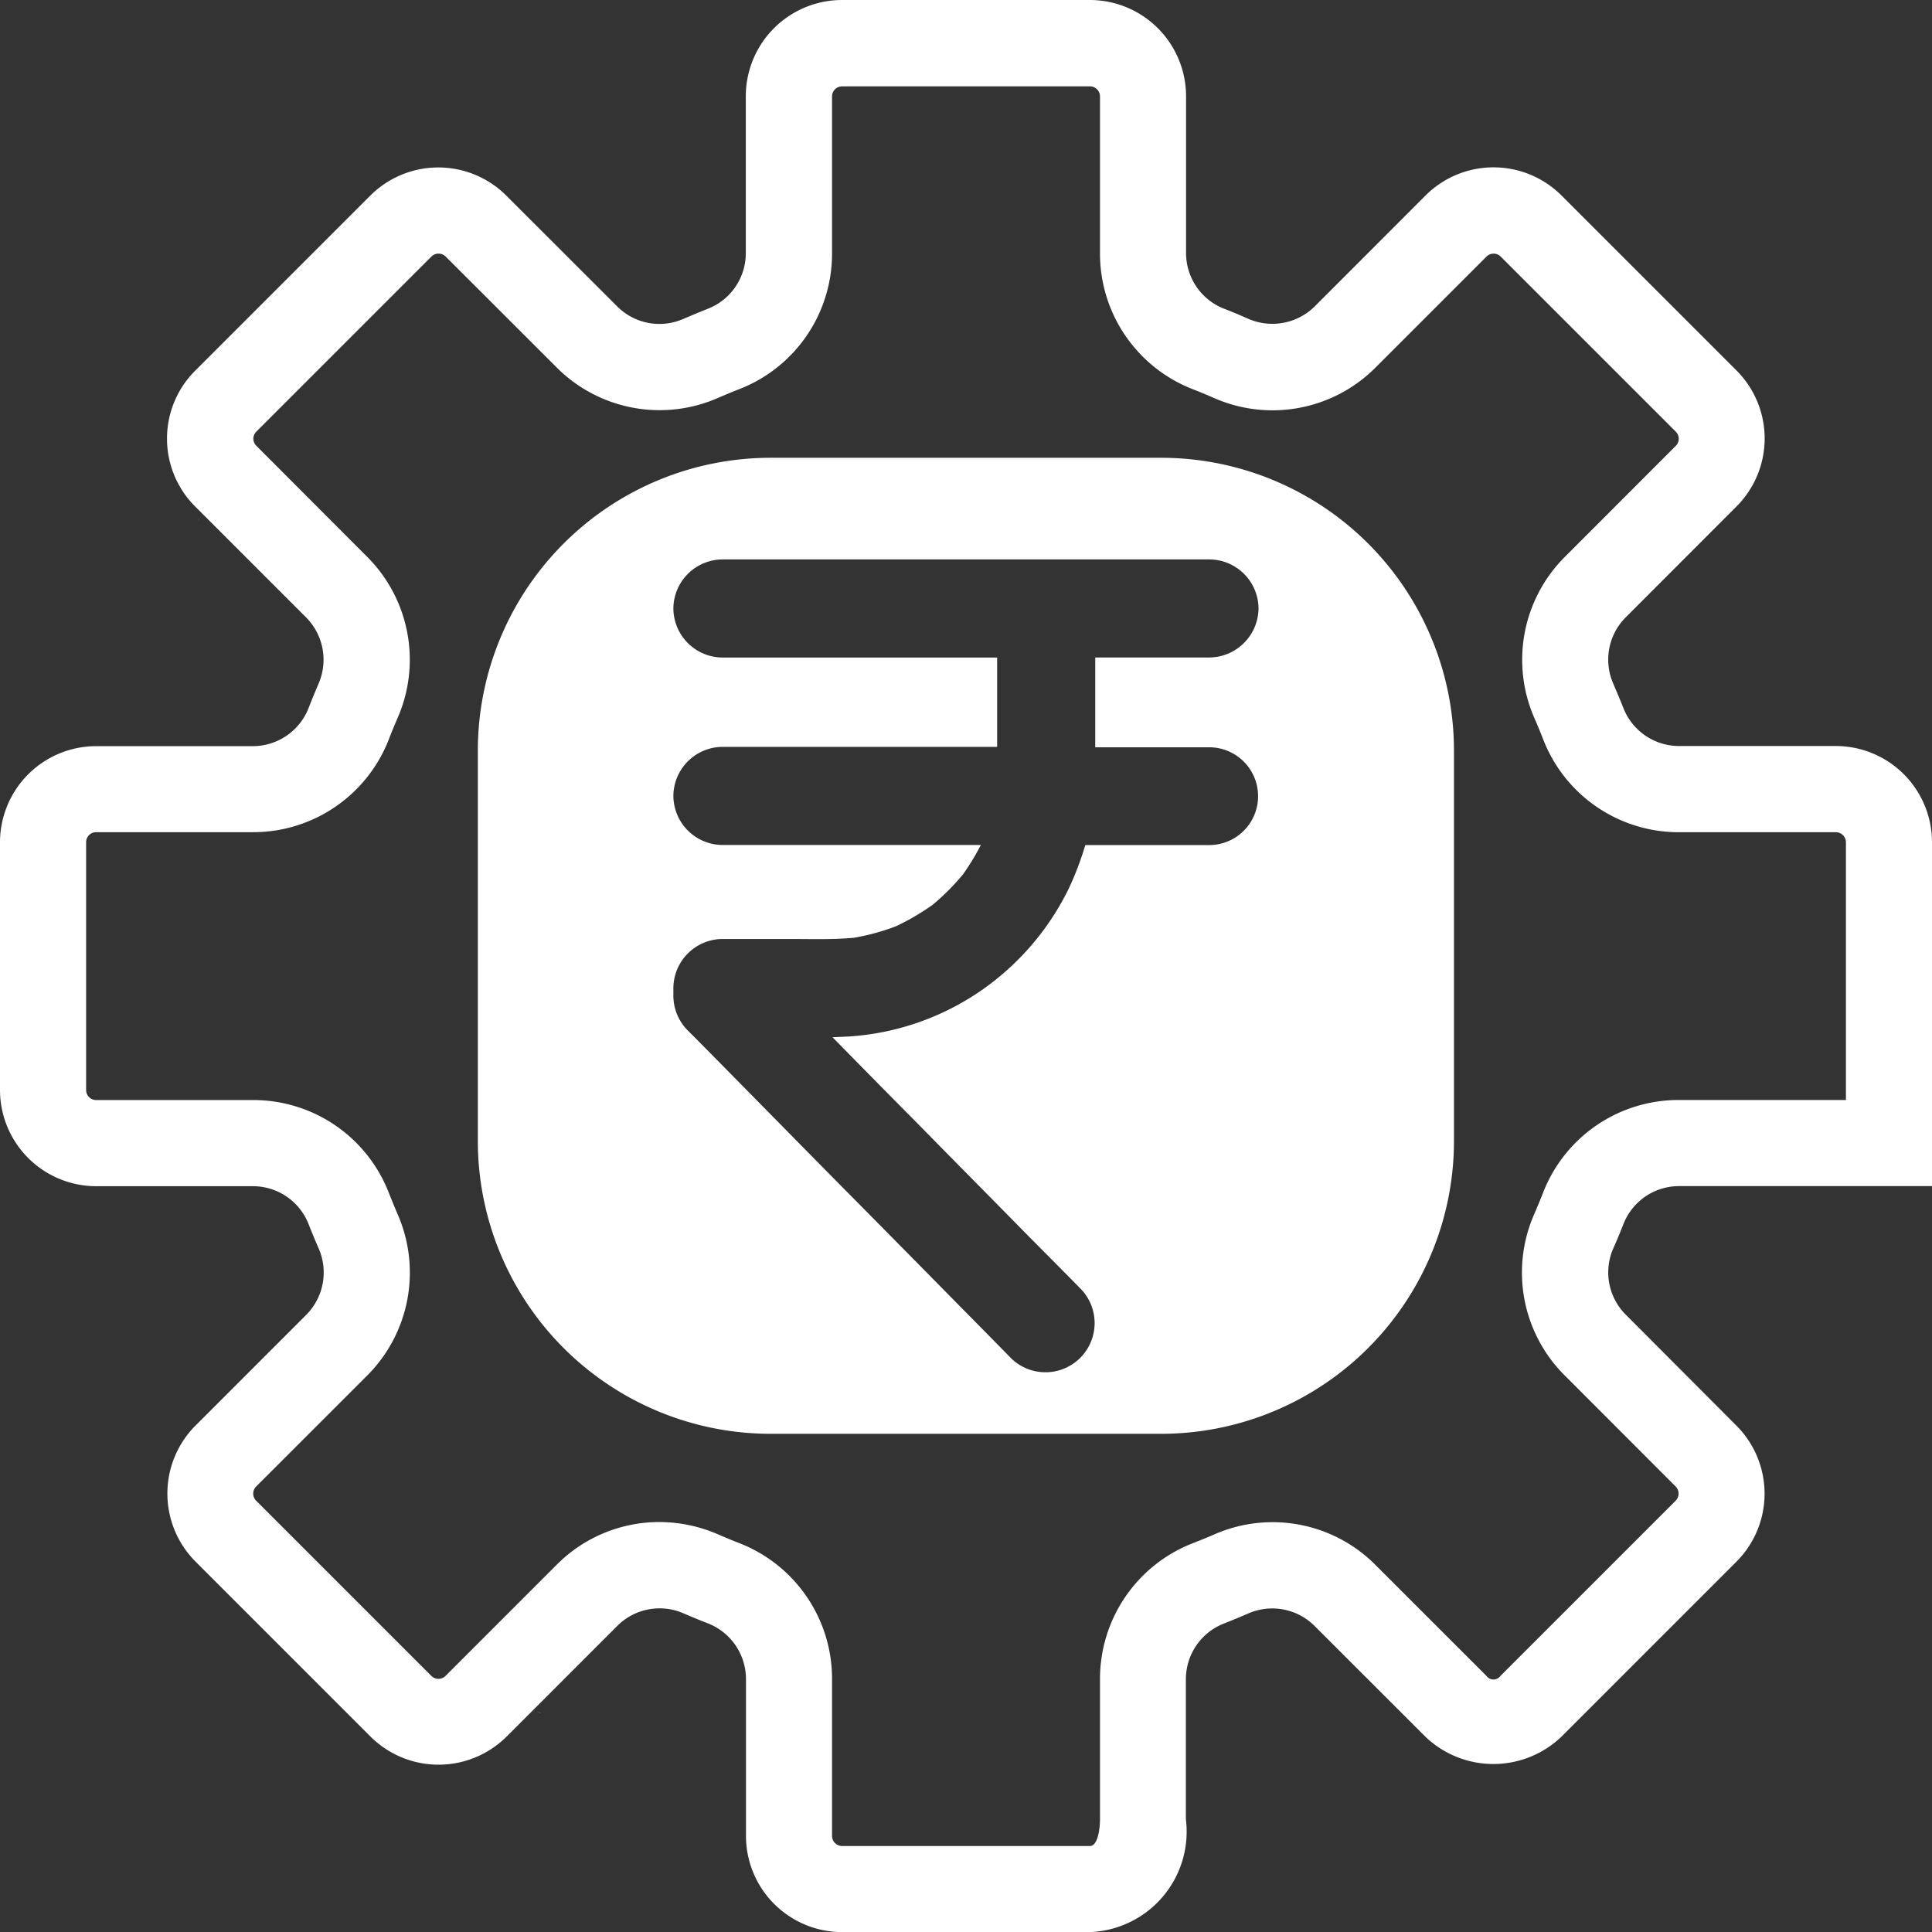 <svg xmlns="http://www.w3.org/2000/svg" width="43.031" height="43.033" viewBox="0 0 43.031 43.033">
  <rect x="0" y="0" width="43.031" height="43.033" fill="#333333" stroke="none"/>
  <g id="Group_233385" data-name="Group 233385" transform="translate(4227.515 4269.517)">
    <g id="Group_233380" data-name="Group 233380">
      <g id="Group_9897" data-name="Group 9897" transform="translate(-4227.515 -4269.517)">
        <path id="Path_16745" data-name="Path 16745" d="M10.4,18.433H4.88a2.143,2.143,0,0,1-2.141-2.141V12.8a1.334,1.334,0,0,0-.855-1.246c-.173-.066-.346-.14-.52-.213a1.331,1.331,0,0,0-1.49.271l-2.468,2.468a2.148,2.148,0,0,1-3.028,0l-3.9-3.9a2.144,2.144,0,0,1,0-3.028l2.47-2.47A1.338,1.338,0,0,0-6.781,3.2c-.077-.175-.15-.352-.219-.528a1.331,1.331,0,0,0-1.244-.852h-3.493A2.144,2.144,0,0,1-13.876-.323V-5.84a2.143,2.143,0,0,1,2.139-2.141h3.493A1.336,1.336,0,0,0-7-8.837c.066-.173.14-.348.213-.521a1.338,1.338,0,0,0-.271-1.49l-2.47-2.47a2.127,2.127,0,0,1-.628-1.511,2.128,2.128,0,0,1,.628-1.515l3.9-3.9a2.143,2.143,0,0,1,3.028,0l2.47,2.468a1.327,1.327,0,0,0,1.483.275c.178-.075.353-.149.53-.219a1.329,1.329,0,0,0,.852-1.242v-3.492A2.145,2.145,0,0,1,4.88-24.6H10.4a2.145,2.145,0,0,1,2.141,2.143v3.492a1.33,1.33,0,0,0,.854,1.244c.175.068.353.142.528.22a1.342,1.342,0,0,0,1.485-.276l2.468-2.47a2.142,2.142,0,0,1,3.026,0l3.9,3.9a2.142,2.142,0,0,1,0,3.026l-2.468,2.47a1.333,1.333,0,0,0-.276,1.483c.075.175.149.35.219.527a1.333,1.333,0,0,0,1.244.857h3.49A2.144,2.144,0,0,1,29.155-5.84V1.818H23.521a1.33,1.33,0,0,0-1.242.854c-.07.178-.143.357-.222.532a1.329,1.329,0,0,0,.278,1.478L24.8,7.154a2.144,2.144,0,0,1,0,3.028l-3.9,3.9a2.191,2.191,0,0,1-3.028,0l-2.468-2.467a1.333,1.333,0,0,0-1.483-.276c-.178.077-.353.149-.53.219a1.331,1.331,0,0,0-.854,1.244v3.117A2.239,2.239,0,0,1,10.4,18.433M.806,9.3a3.289,3.289,0,0,1,1.315.276c.147.063.3.129.462.191A3.241,3.241,0,0,1,4.656,12.8v3.492a.224.224,0,0,0,.224.224H10.4c.177,0,.224-.392.224-.6V12.8a3.242,3.242,0,0,1,2.071-3.03c.157-.061.313-.124.467-.191a3.232,3.232,0,0,1,3.6.679l2.468,2.467a.192.192,0,0,0,.315,0l3.9-3.9a.224.224,0,0,0,0-.317l-2.47-2.472a3.234,3.234,0,0,1-.677-3.6c.066-.154.131-.308.191-.462A3.235,3.235,0,0,1,23.521-.1h3.717V-5.84a.225.225,0,0,0-.226-.224h-3.49a3.238,3.238,0,0,1-3.028-2.071c-.061-.156-.124-.31-.192-.465a3.237,3.237,0,0,1,.679-3.6l2.468-2.47a.222.222,0,0,0,0-.315l-3.9-3.9a.224.224,0,0,0-.317,0l-2.47,2.47a3.238,3.238,0,0,1-3.605.677c-.154-.068-.306-.131-.46-.191a3.24,3.24,0,0,1-2.073-3.03v-3.492a.226.226,0,0,0-.224-.226H4.88a.226.226,0,0,0-.224.226v3.492a3.238,3.238,0,0,1-2.071,3.028c-.156.061-.311.126-.465.192a3.239,3.239,0,0,1-3.6-.679l-2.47-2.468a.225.225,0,0,0-.317,0l-3.9,3.9a.22.22,0,0,0-.066.157.22.22,0,0,0,.066.157L-5.7-12.2A3.239,3.239,0,0,1-5.024-8.6c-.063.149-.128.3-.189.46a3.24,3.24,0,0,1-3.03,2.075h-3.493a.223.223,0,0,0-.222.224V-.323a.224.224,0,0,0,.222.224h3.493A3.237,3.237,0,0,1-5.215,1.97c.063.157.126.311.191.464A3.241,3.241,0,0,1-5.7,6.039L-8.17,8.508a.224.224,0,0,0,0,.318l3.9,3.9a.224.224,0,0,0,.318,0l2.468-2.468A3.224,3.224,0,0,1,.806,9.3" transform="translate(13.876 24.6)" fill="#fff"/>
      </g>
      <g id="Group_9899" data-name="Group 9899" transform="translate(-4215.552 -4231.385)">
        <path id="Path_16747" data-name="Path 16747" d="M.048.013-.015-.007l-.049-.01Z" transform="translate(0.064 0.017)" fill="#fff"/>
      </g>
      <g id="Group_9900" data-name="Group 9900" transform="translate(-4223.096 -4258.002)">
        <path id="Path_16748" data-name="Path 16748" d="M0,.048.019-.015.03-.064Z" transform="translate(0 0.064)" fill="#fff"/>
      </g>
      <g id="Group_9901" data-name="Group 9901" transform="translate(-4216.869 -4259.321)">
        <path id="Path_16749" data-name="Path 16749" d="M7.447,1.437a1.105,1.105,0,0,1-1.1,1.093H3.81v2H6.348a1.089,1.089,0,1,1,0,2.178H3.589a7.032,7.032,0,0,1-.362.955,5.92,5.92,0,0,1-1.98,2.3,5.846,5.846,0,0,1-2.932,1.009l-.357.016c.621.632,1.235,1.258,1.856,1.882.84.857,1.685,1.707,2.524,2.563q.583.585,1.158,1.169a1.095,1.095,0,0,1-1.548,1.548Q1.34,17.53.729,16.912c-.848-.861-1.693-1.718-2.545-2.578-.824-.834-1.639-1.664-2.463-2.5-.254-.259-.511-.518-.763-.773-.061-.063-.128-.128-.187-.187a.3.3,0,0,0-.033-.033,1.1,1.1,0,0,1-.324-.785V9.893A1.1,1.1,0,0,1-4.494,8.8h1.543c.46,0,.927.016,1.389-.028A4.945,4.945,0,0,0-.63,8.517a5.236,5.236,0,0,0,.824-.483,5.257,5.257,0,0,0,.668-.67,5.236,5.236,0,0,0,.4-.658H-4.494A1.1,1.1,0,0,1-5.586,5.615,1.1,1.1,0,0,1-4.494,4.521H1.625V2.531H-4.494A1.1,1.1,0,0,1-5.586,1.437,1.1,1.1,0,0,1-4.494.346H6.355A1.1,1.1,0,0,1,7.447,1.437M11.8,13.3V4.605A6.525,6.525,0,0,0,5.279-1.918h-8.7a6.523,6.523,0,0,0-6.52,6.523V13.3a6.523,6.523,0,0,0,6.52,6.521h8.7A6.525,6.525,0,0,0,11.8,13.3" transform="translate(9.938 1.918)" fill="#fff"/>
      </g>
    </g>
  </g>
</svg>
